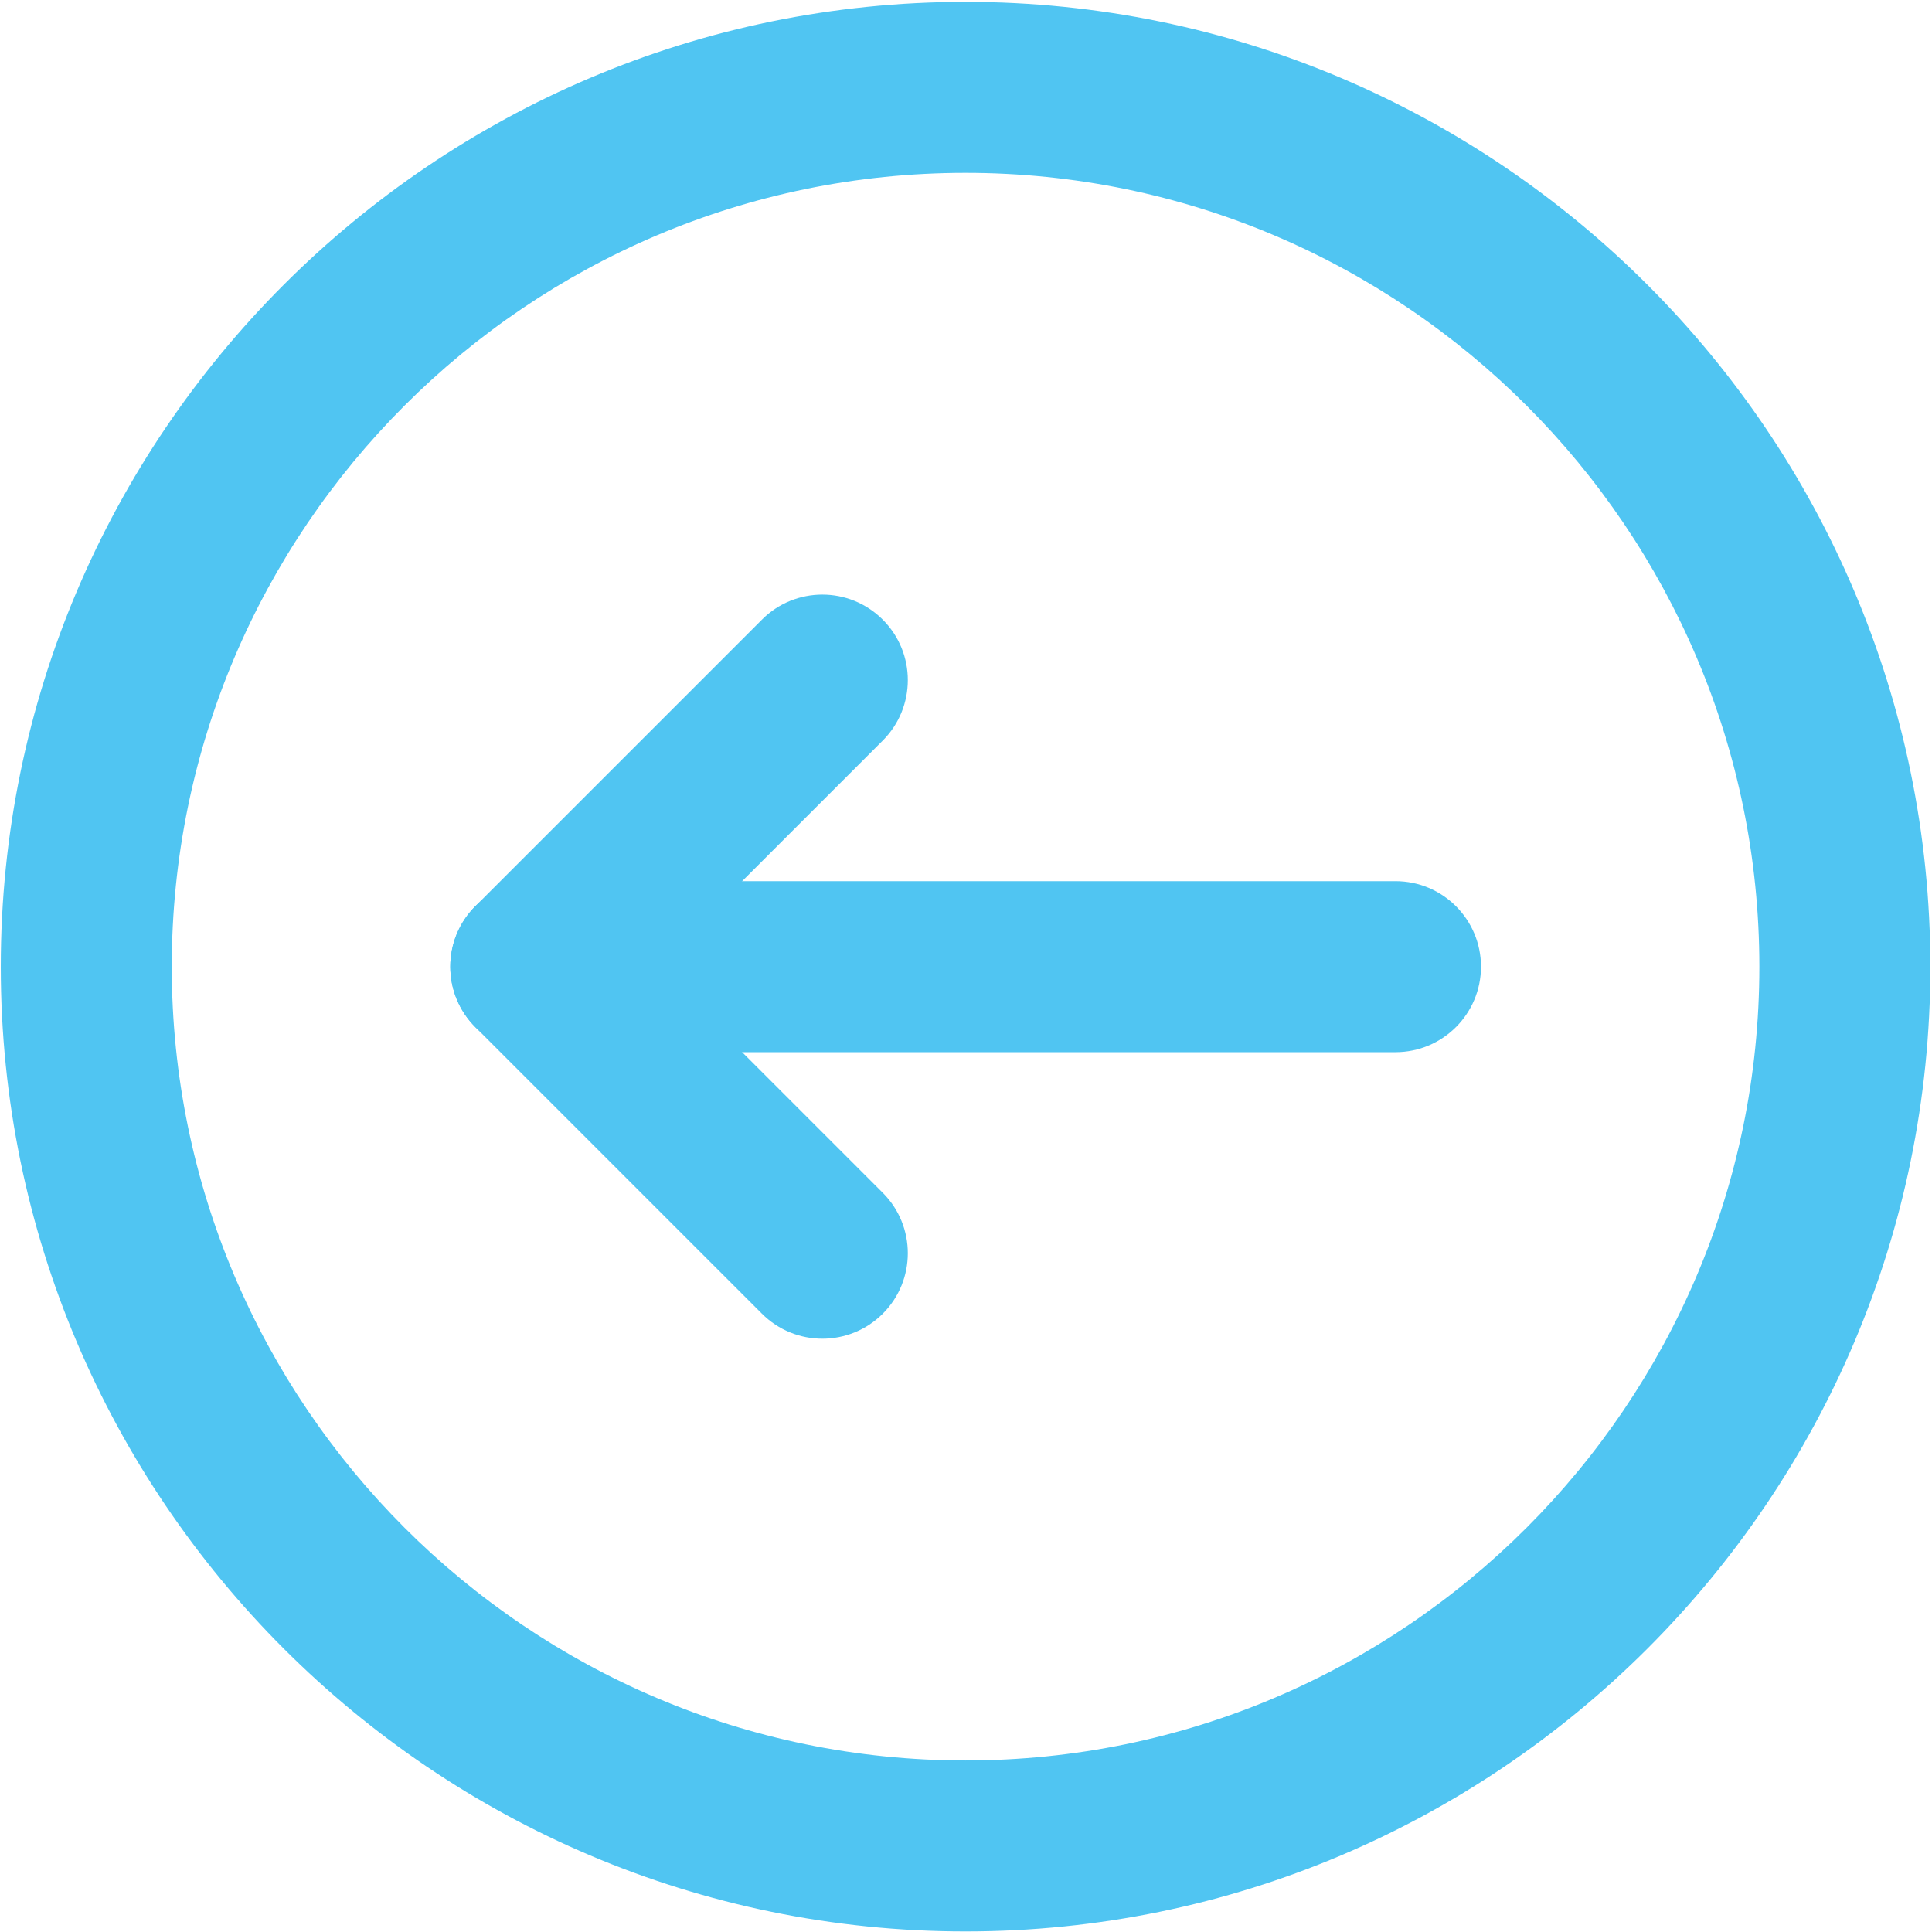 <svg width="257" height="257" viewBox="0 0 257 257" fill="none" xmlns="http://www.w3.org/2000/svg">
<path d="M71.271 117.216L185.631 117.216C191.911 117.216 197.005 122.309 197.005 128.589C197.005 134.869 191.911 139.963 185.631 139.963L71.271 139.963C64.991 139.963 59.898 134.869 59.898 128.589C59.898 122.309 64.991 117.216 71.271 117.216Z" fill="#50C5F2"/>
<path d="M109.391 79.096C112.298 79.096 115.205 80.203 117.431 82.429C121.871 86.869 121.871 94.069 117.431 98.509L87.351 128.589L117.431 158.669C121.871 163.109 121.871 170.309 117.431 174.749C112.991 179.189 105.791 179.189 101.351 174.749L63.231 136.629C58.791 132.189 58.791 124.989 63.231 120.549L101.351 82.429C103.565 80.203 106.485 79.096 109.391 79.096Z" fill="#50C5F2"/>
<path d="M128.435 234.182C186.665 234.182 234.036 186.81 234.036 128.595C234.036 70.365 186.665 22.994 128.435 22.994C70.22 22.994 22.848 70.365 22.848 128.595C22.848 186.81 70.22 234.182 128.435 234.182ZM128.435 0.249C199.215 0.249 256.781 57.829 256.781 128.595C256.781 199.361 199.215 256.926 128.436 256.926C57.683 256.926 0.104 199.361 0.104 128.595C0.104 57.829 57.683 0.249 128.435 0.249Z" fill="#50C5F2"/>
</svg>
